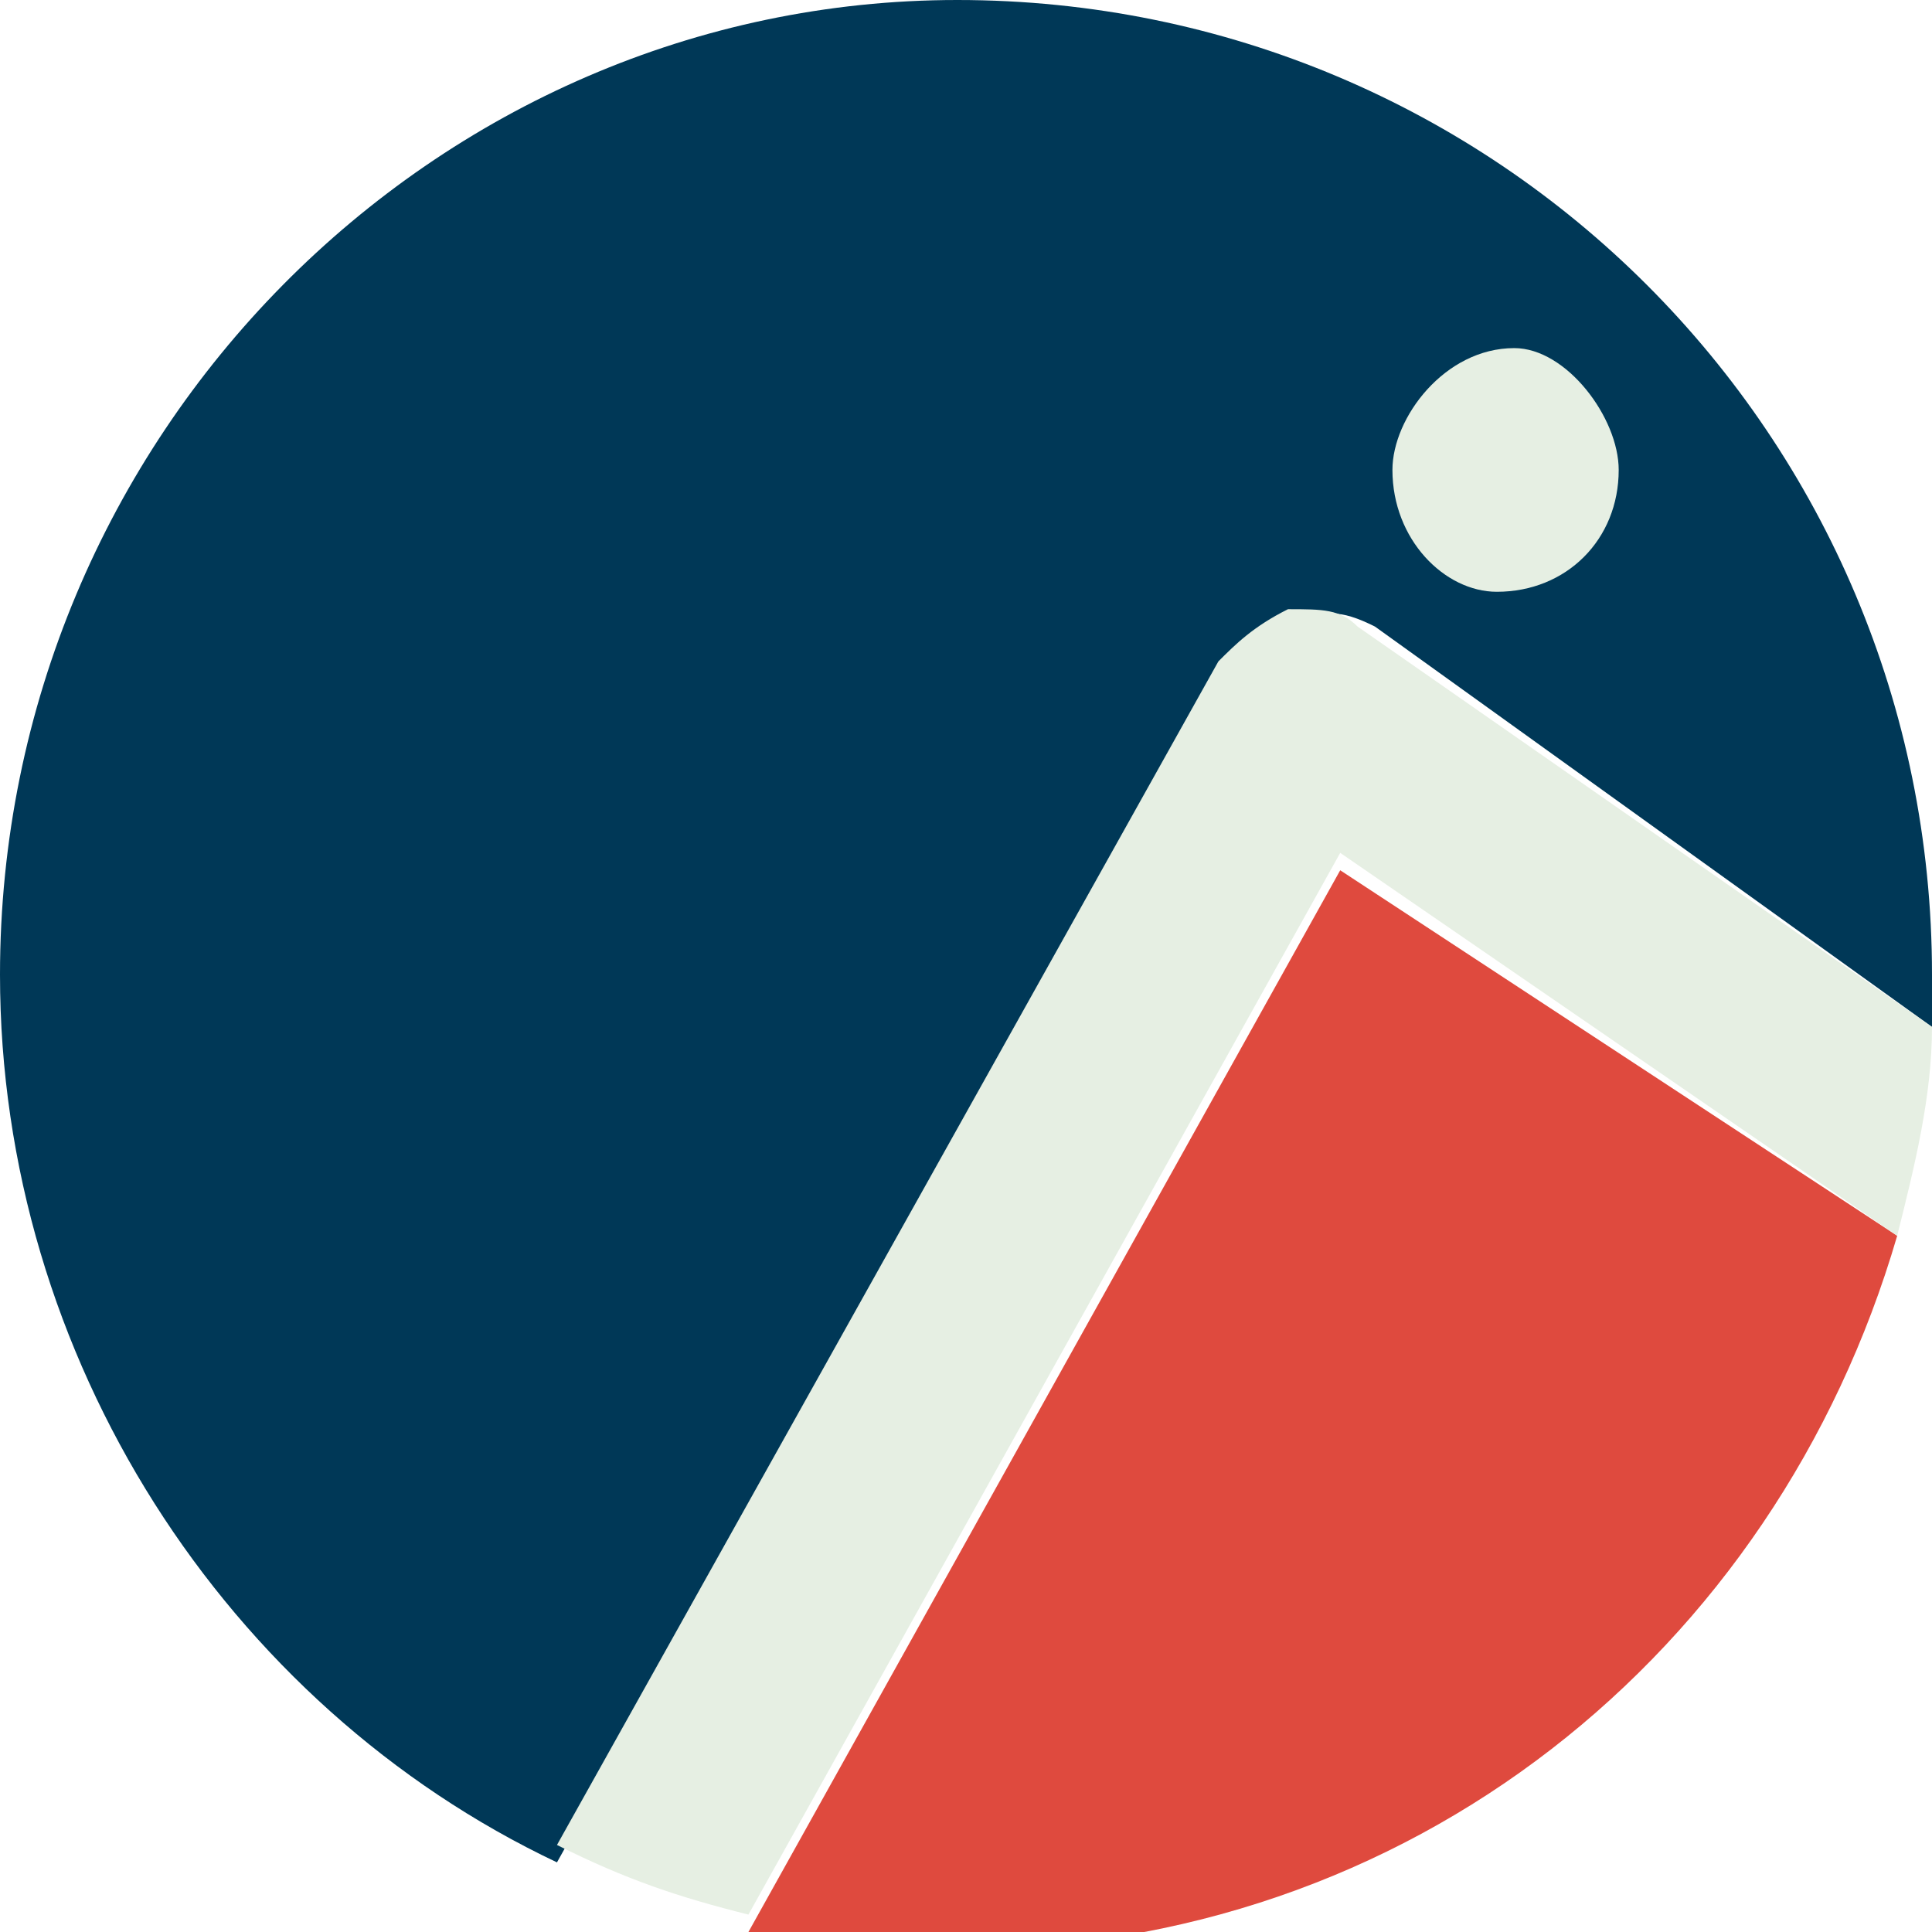 <?xml version="1.0" encoding="utf-8"?>
<!-- Generator: Adobe Illustrator 24.3.0, SVG Export Plug-In . SVG Version: 6.00 Build 0)  -->
<svg version="1.1" id="Capa_1" xmlns="http://www.w3.org/2000/svg" xmlns:xlink="http://www.w3.org/1999/xlink" x="0px" y="0px"
	 viewBox="0 0 11.1 11.1" style="enable-background:new 0 0 11.1 11.1;" xml:space="preserve">
<style type="text/css">
	.st0{fill:#DF4A3E;}
	.st1{fill:#003857;}
	.st2{fill:#E6EFE3;}
</style>
<path class="st0" d="M10.9,7.1c-0.7,2.4-2.8,4.1-5.4,4.1c-0.4,0-0.8,0-1.2-0.1l3.4-6.1L10.9,7.1z"/>
<path class="st1" d="M11.1,5.6c0,0.1,0,0.2,0,0.3L7.9,3.6C7.7,3.5,7.6,3.5,7.4,3.6c-0.2,0-0.3,0.1-0.4,0.3l-3.8,6.8
	C1.3,9.8,0,7.8,0,5.6C0,2.5,2.5,0,5.5,0C8.6,0,11.1,2.5,11.1,5.6"/>
<path class="st2" d="M11.1,5.9c0,0.4-0.1,0.8-0.2,1.2L7.7,4.9L4.3,11c-0.4-0.1-0.7-0.2-1.1-0.4l3.8-6.8c0.1-0.1,0.2-0.2,0.4-0.3
	c0.2,0,0.3,0,0.4,0.1L11.1,5.9z"/>
<path class="st2" d="M9.3,2.7c0,0.4-0.3,0.7-0.7,0.7C8.3,3.4,8,3.1,8,2.7C8,2.4,8.3,2,8.7,2C9,2,9.3,2.4,9.3,2.7"/>
</svg>

